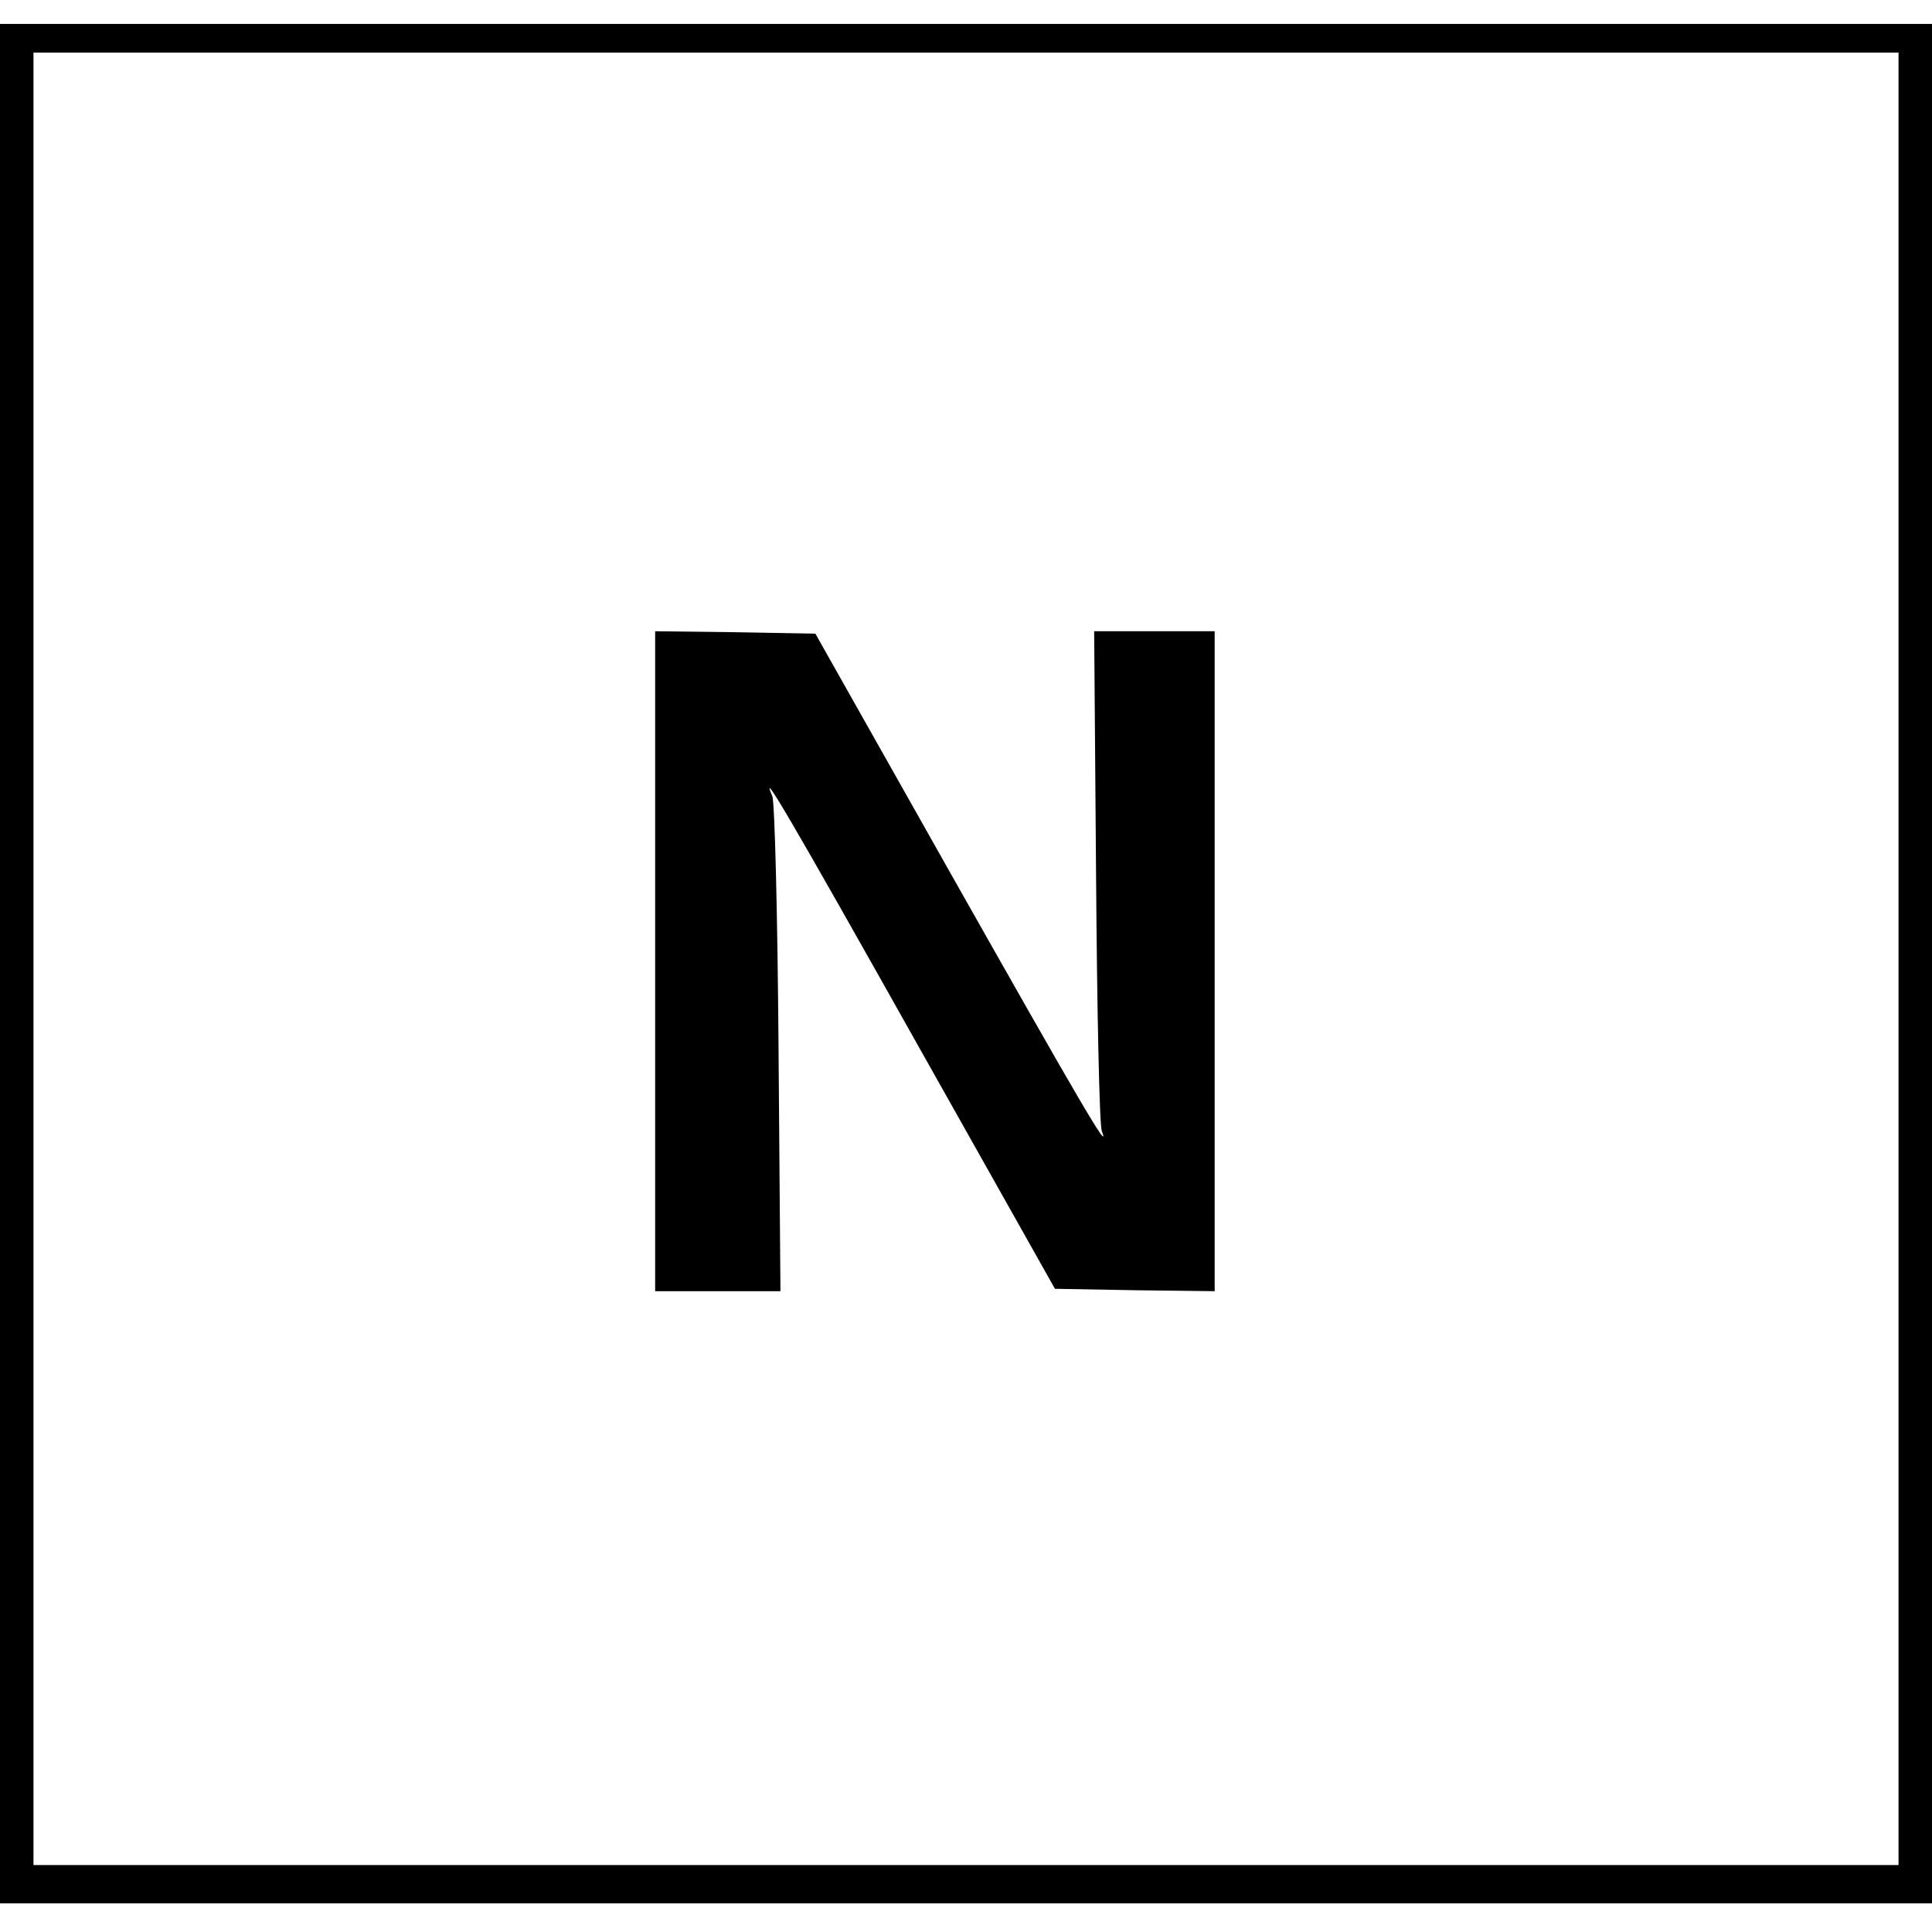 <?xml version="1.0" standalone="no"?>
<!DOCTYPE svg PUBLIC "-//W3C//DTD SVG 20010904//EN"
 "http://www.w3.org/TR/2001/REC-SVG-20010904/DTD/svg10.dtd">
<svg version="1.0" xmlns="http://www.w3.org/2000/svg"
 width="404pt" height="404pt" viewBox="0 0 404 404"
 preserveAspectRatio="xMidYMid meet">
<g transform="translate(0,404) scale(0.1,-0.1)"
fill="#000000" stroke="none">
<path d="M0 2025 l0 -1965 2020 0 2020 0 0 1965 0 1965 -2020 0 -2020 0 0
-1965z m3970 10 l0 -1895 -1950 0 -1950 0 0 1895 0 1895 1950 0 1950 0 0
-1895z"/>
<path d="M1370 2030 l0 -690 131 0 131 0 -4 508 c-2 279 -8 516 -13 527 -28
66 41 -52 300 -513 l291 -517 167 -3 167 -2 0 690 0 690 -126 0 -126 0 4 -512
c2 -282 7 -522 12 -533 19 -51 -44 57 -313 533 l-286 507 -168 3 -167 2 0
-690z"/>
</g>
</svg>
